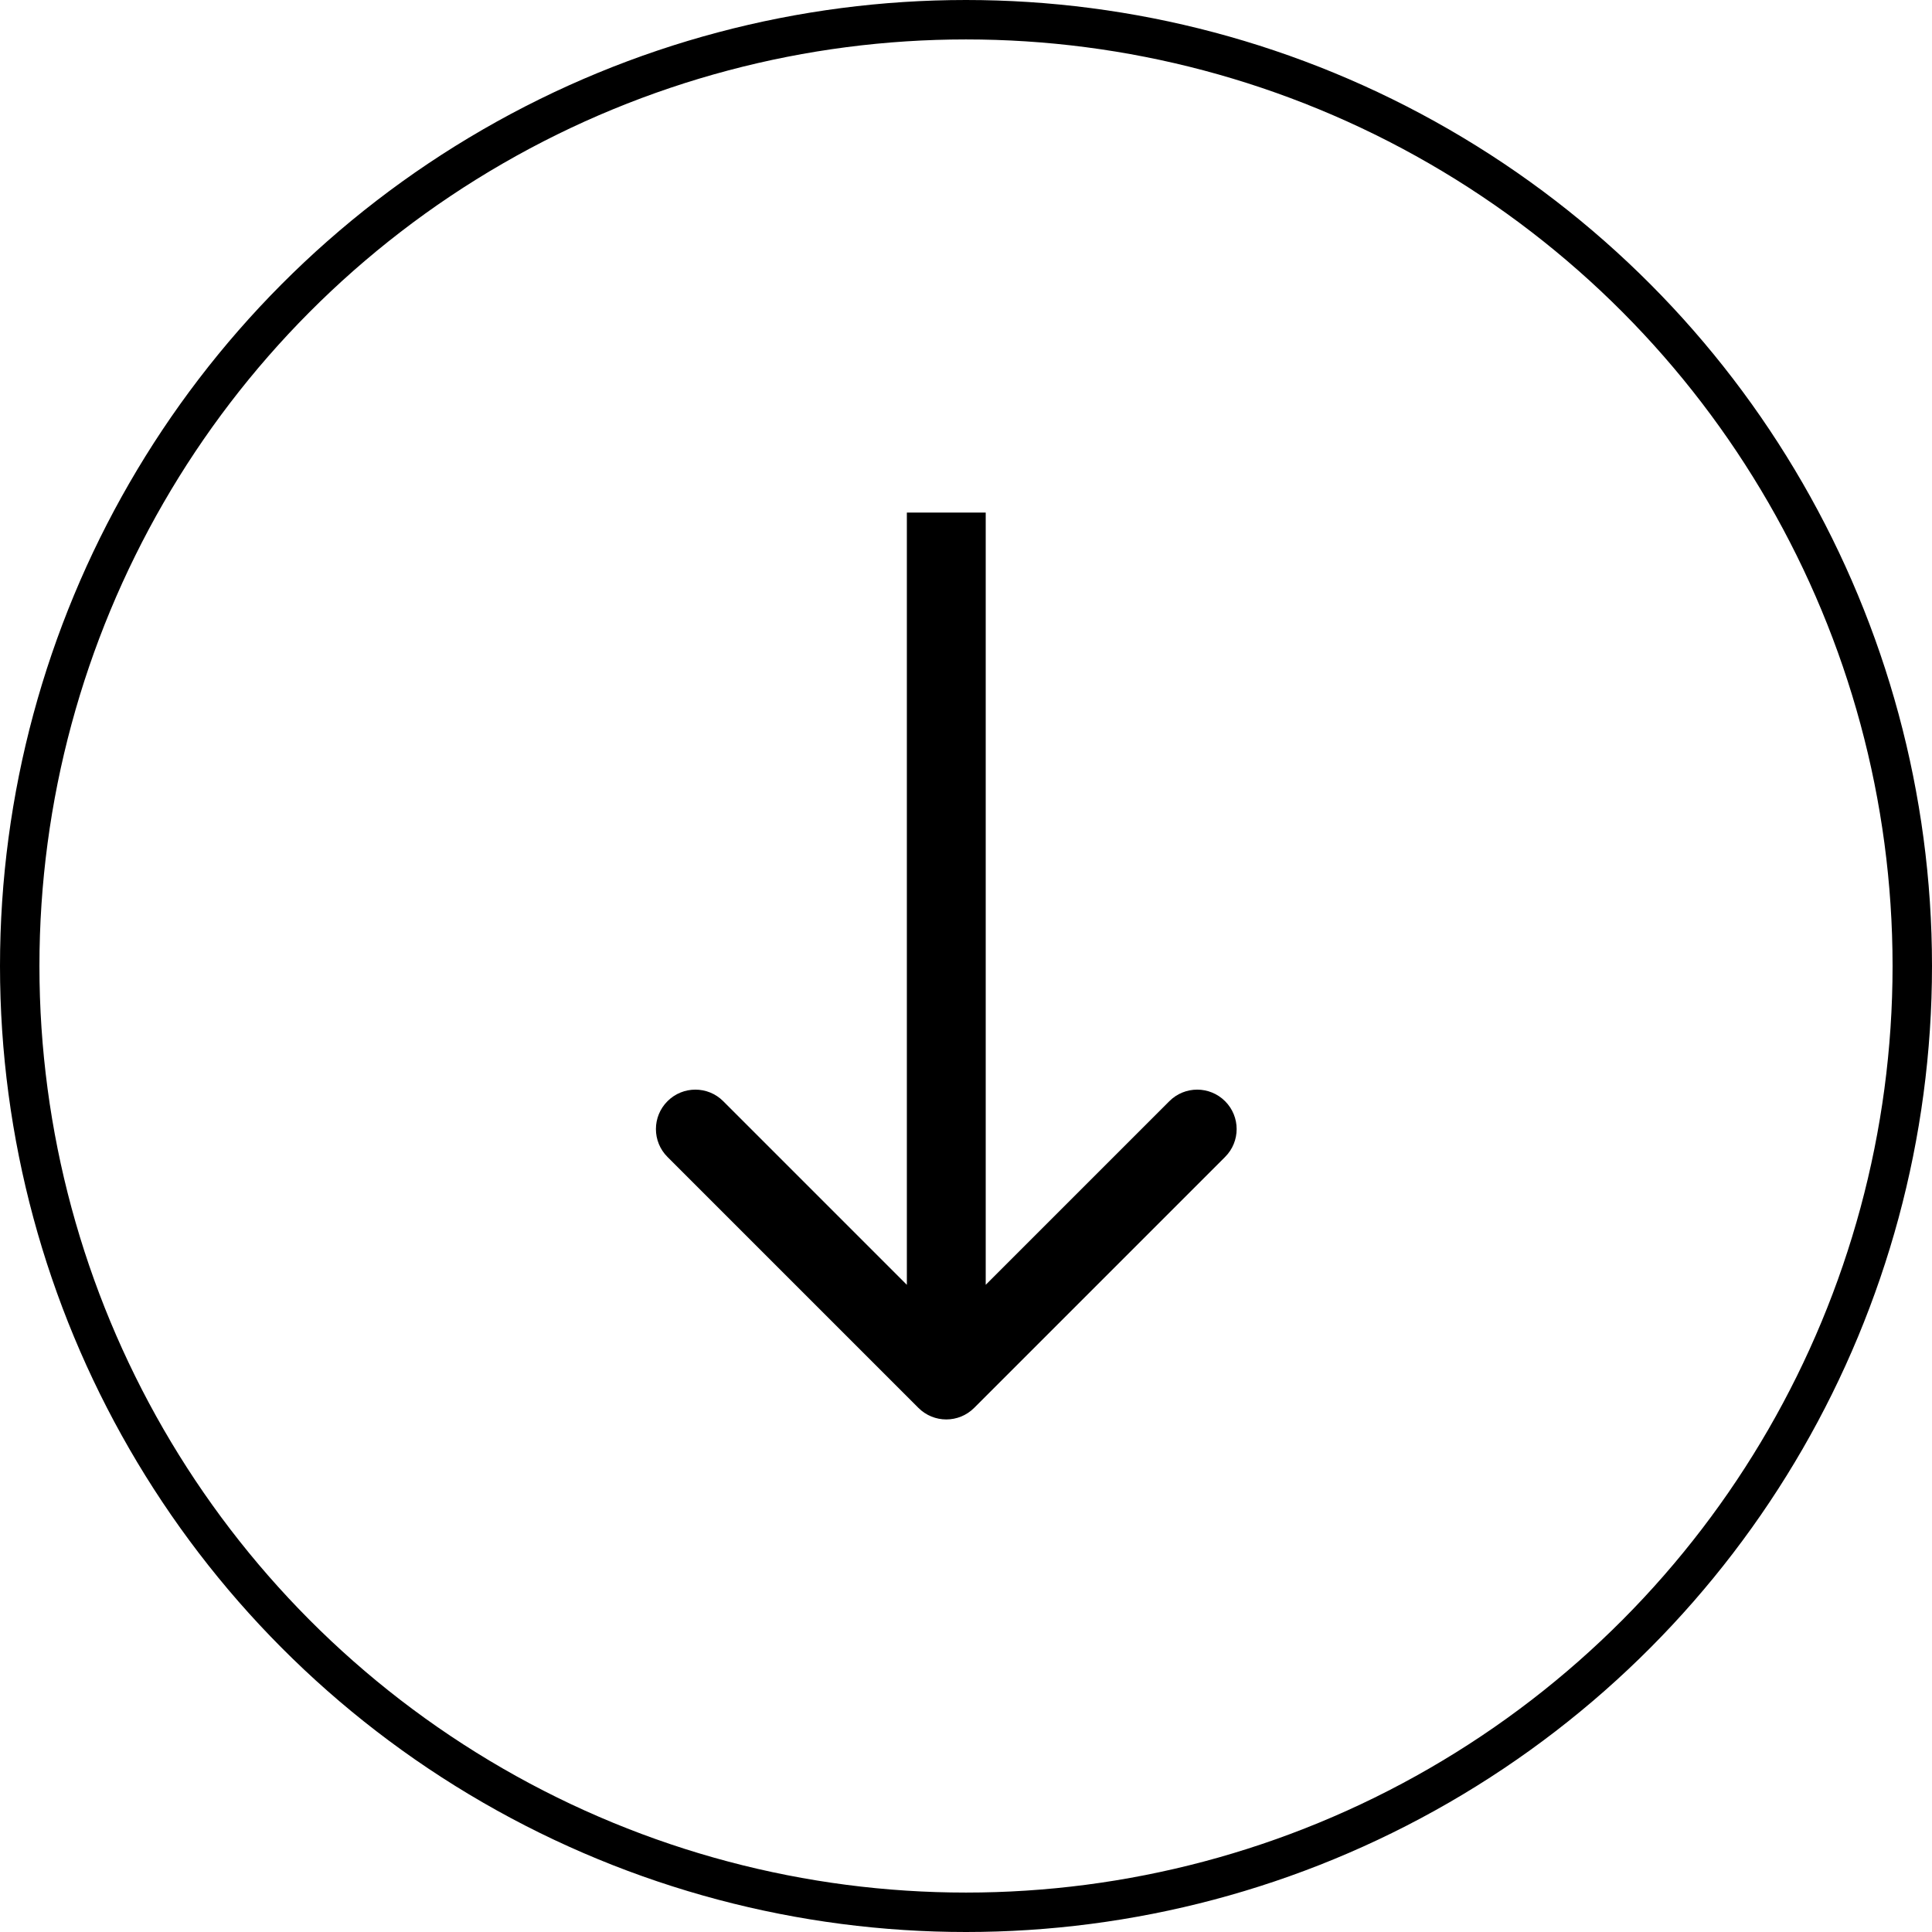 <?xml version="1.0" encoding="UTF-8"?> <svg xmlns="http://www.w3.org/2000/svg" width="49" height="49" viewBox="0 0 49 49" fill="none"><circle cx="24.5" cy="24.5" r="24" stroke="black"></circle><path d="M23.293 35.707C23.683 36.098 24.317 36.098 24.707 35.707L31.071 29.343C31.462 28.953 31.462 28.32 31.071 27.929C30.68 27.538 30.047 27.538 29.657 27.929L24 33.586L18.343 27.929C17.953 27.538 17.32 27.538 16.929 27.929C16.538 28.32 16.538 28.953 16.929 29.343L23.293 35.707ZM23 13L23 35L25 35L25 13L23 13Z" fill="black"></path></svg> 